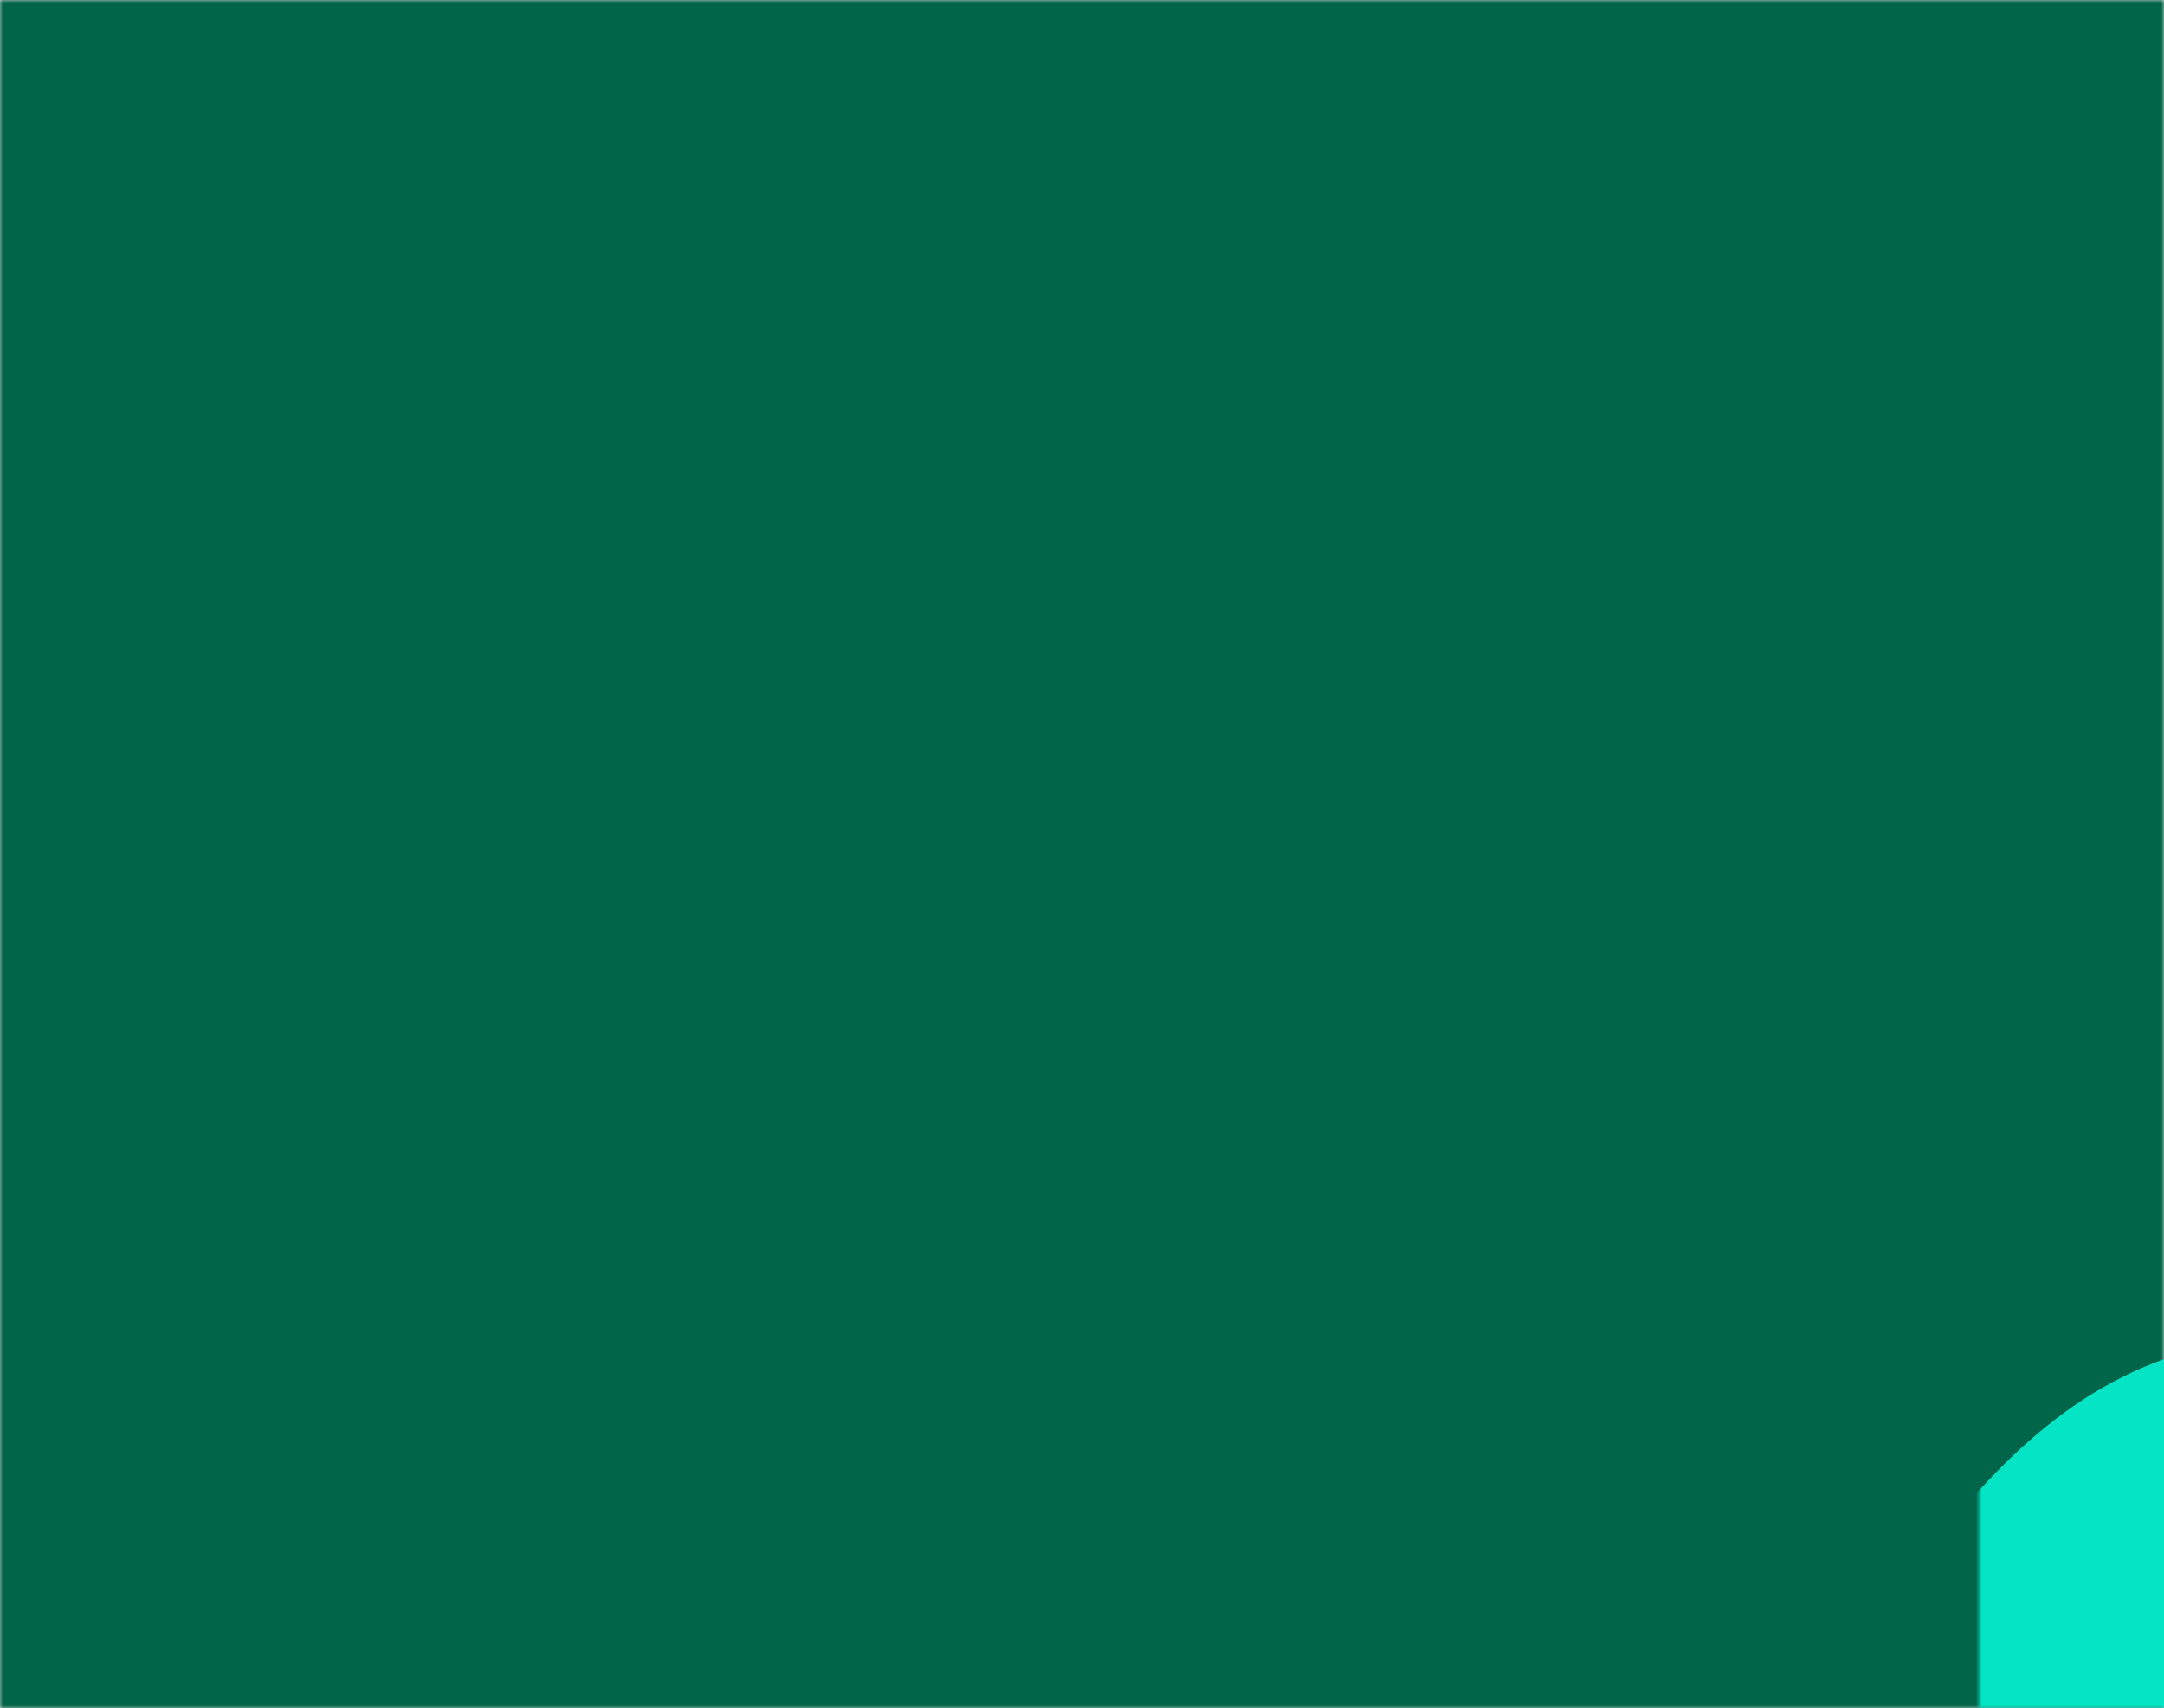 <?xml version="1.0" encoding="UTF-8"?>
<svg width="375px" height="296px" viewBox="0 0 375 296" version="1.1" xmlns="http://www.w3.org/2000/svg" xmlns:xlink="http://www.w3.org/1999/xlink">
    <title>Bitmap</title>
    <defs>
        <rect id="path-1" x="0" y="0" width="375" height="296"></rect>
        <linearGradient x1="70.144%" y1="50%" x2="50%" y2="100%" id="linearGradient-3">
            <stop stop-color="#05E4C4" offset="0%"></stop>
            <stop stop-color="#02C592" offset="100%"></stop>
        </linearGradient>
    </defs>
    <g id="Mobile" stroke="none" stroke-width="1" fill="none" fill-rule="evenodd">
        <g id="Bitmap">
            <mask id="mask-2" fill="white">
                <use xlink:href="#path-1"></use>
            </mask>
            <use id="Mask" fill="#D8D8D8" xlink:href="#path-1"></use>
            <g id="Group-20" mask="url(#mask-2)">
                <g transform="translate(-908.603, -435.588)" id="Group-21">
                    <path d="M1113.596,355.238 C1162.928,340.784 1098.286,534.647 1118.699,681.745 C1139.963,827.993 1247.133,927.475 1263.294,1034.61 C1280.305,1141.745 1206.307,1256.533 1103.389,1248.03 C999.621,1239.527 849.726,1183.626 732.35,1162.369 C614.973,1141.112 530.965,1155.35 436.553,1161.302 C341.291,1168.104 159.99,1050.108 177.001,969.331 C193.162,887.705 210.975,760.687 250.101,652.702 C289.226,544.716 331.915,214.741 366.788,224.094 C400.81,233.447 600.692,254.172 739.332,217.61 C877.123,181.898 1063.413,368.843 1113.596,355.238 Z" id="Path-Copy-5" fill="#01654A" fill-rule="nonzero" transform="translate(720.808, 730.771) rotate(-60) translate(-720.808, -730.771) "></path>
                </g>
            </g>
            <path d="M394.016,282.683 C404.397,297.228 412.398,307.281 418.454,318.404 C424.509,329.312 428.402,341.291 443.324,361.825 C458.462,382.359 484.629,411.663 485.927,435.192 C487.225,458.721 463.652,476.474 438.133,474.763 C412.615,473.266 385.15,451.876 353.792,458.507 C322.434,465.138 287.184,499.789 274.208,494.442 C261.448,488.88 270.748,443.106 268.585,412.946 C266.639,382.787 252.798,368.028 243.066,347.708 C233.551,327.601 227.928,301.72 235.497,280.758 C242.85,259.796 263.611,243.539 286.102,236.053 C308.593,228.353 333.247,229.422 351.845,239.475 C370.66,249.529 383.42,268.138 394.016,282.683 Z" id="Path" fill="url(#linearGradient-3)" fill-rule="nonzero" mask="url(#mask-2)" transform="translate(358.978, 363) scale(-1, 1) translate(-358.978, -363) "></path>
        </g>
    </g>
</svg>